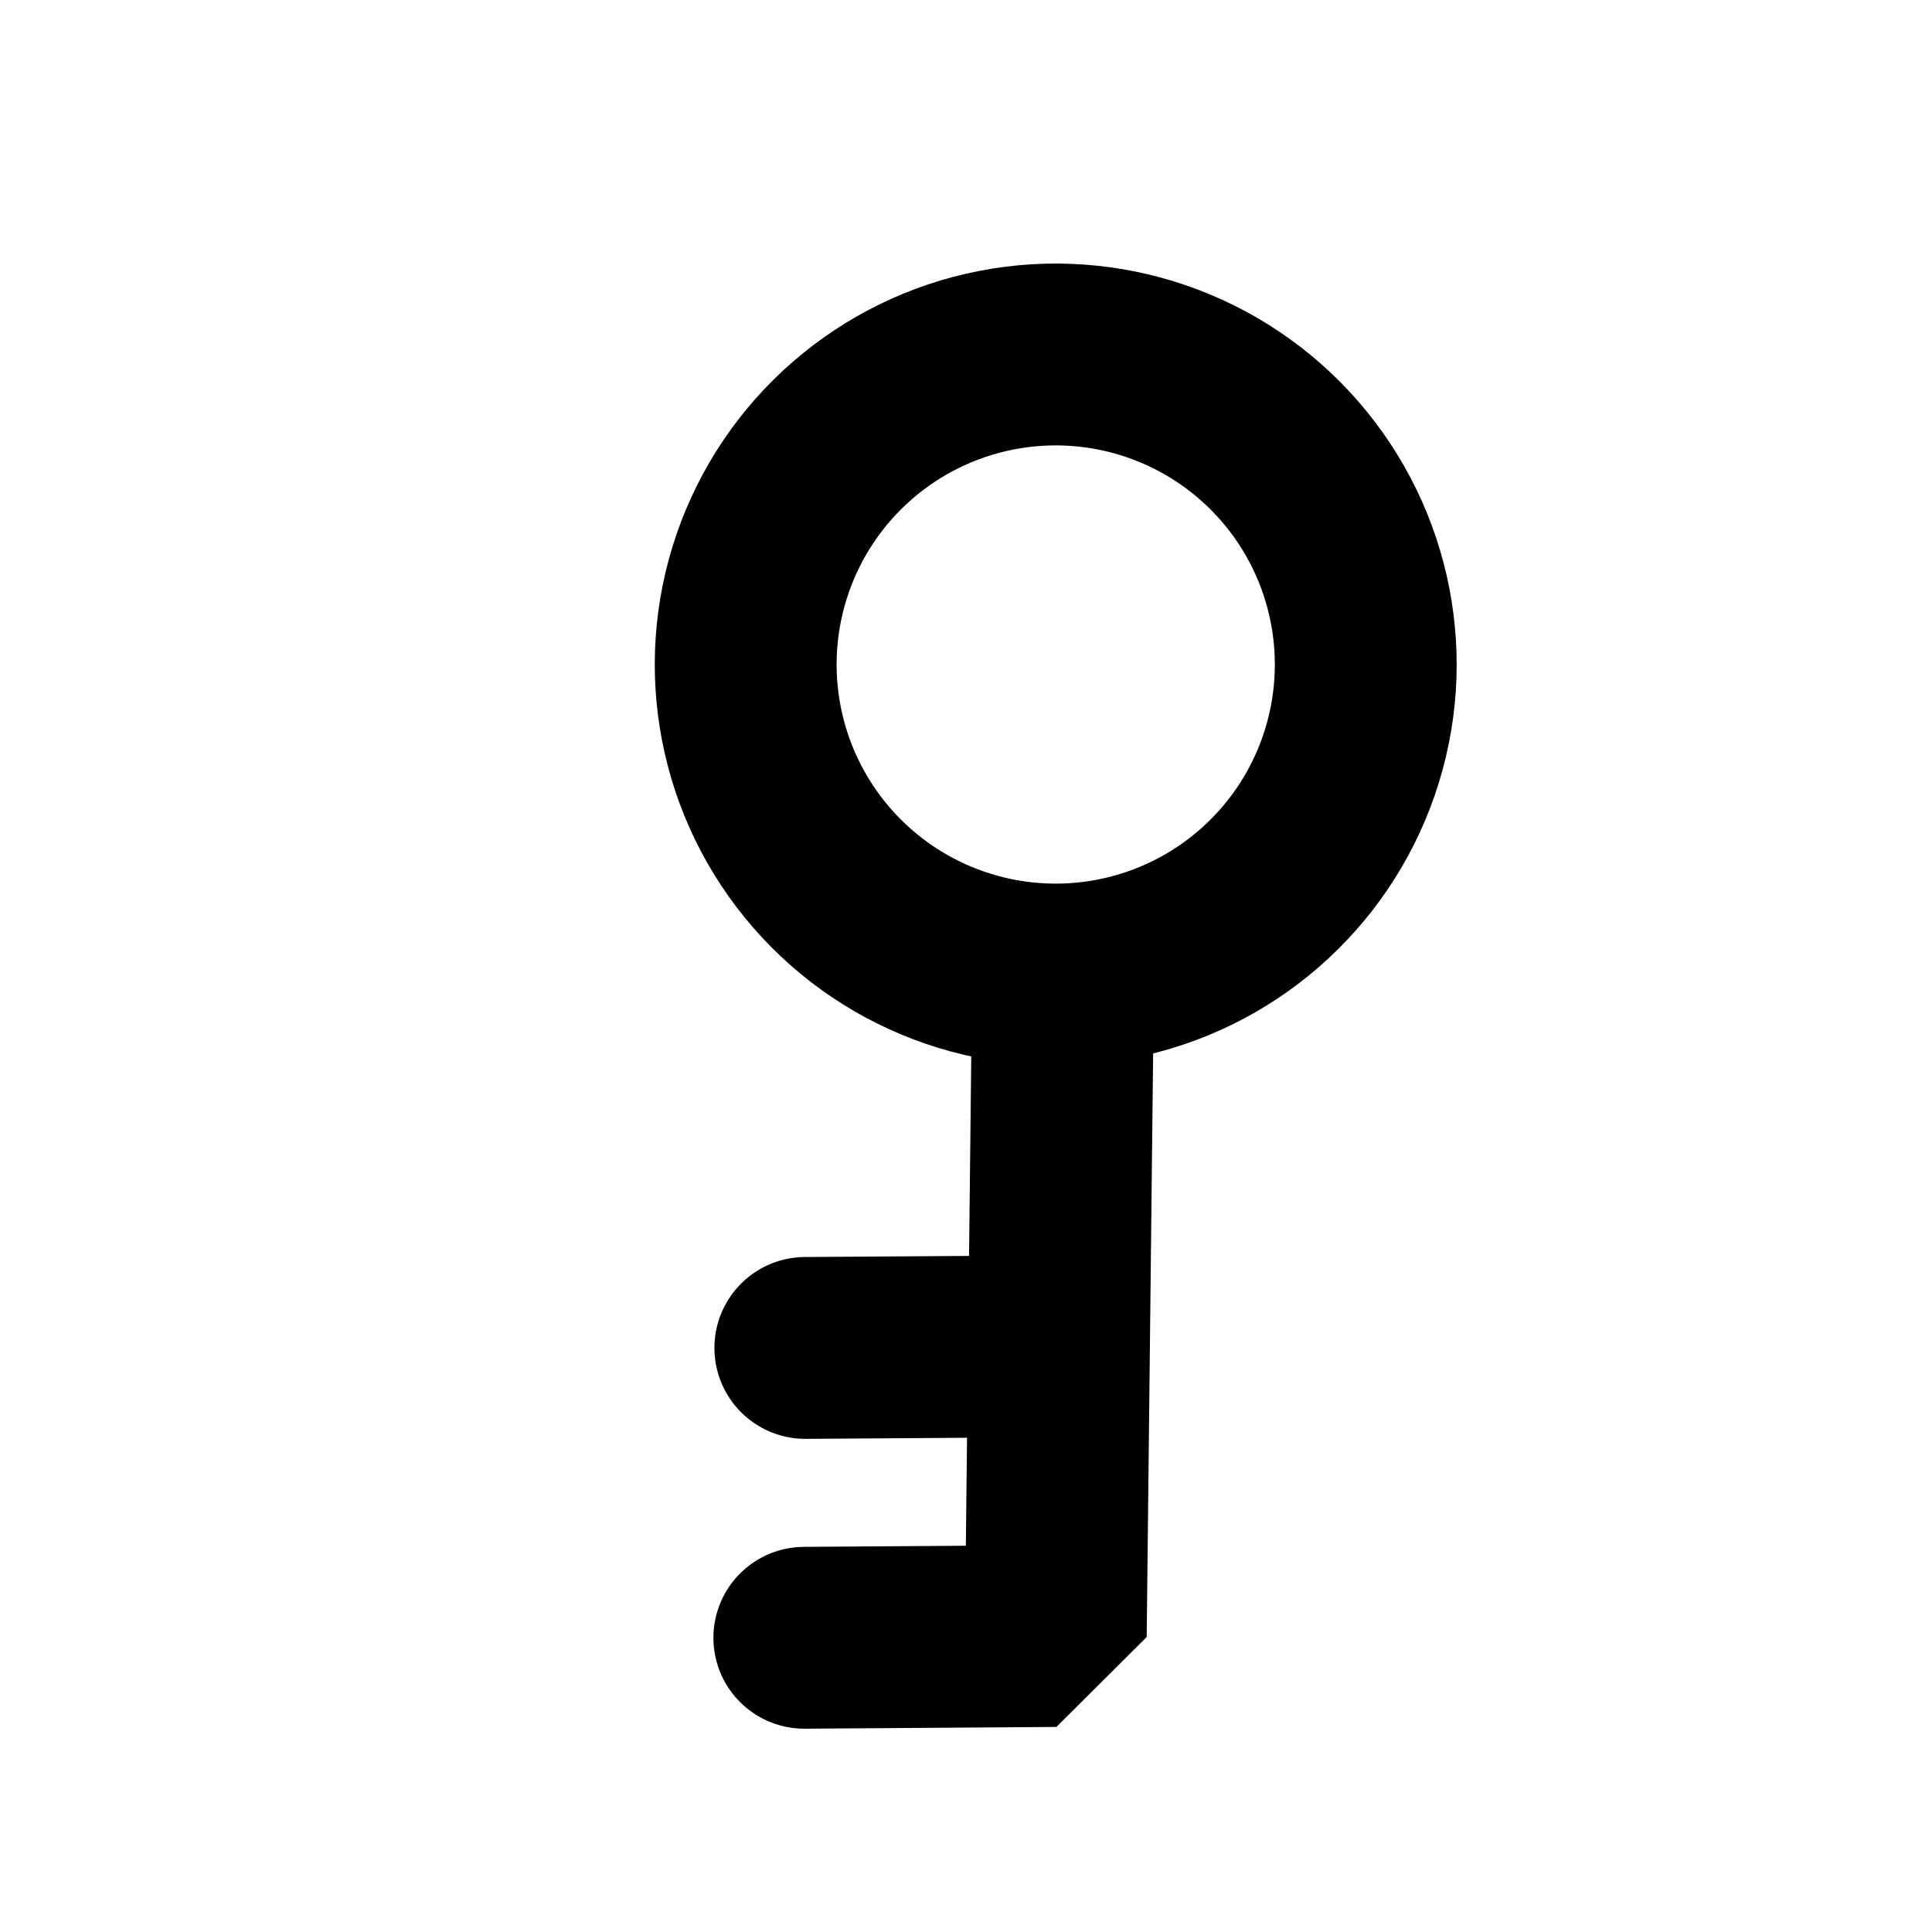 <?xml version="1.0" encoding="UTF-8"?>
<svg width="17px" height="17px" viewBox="0 0 17 17" version="1.1" xmlns="http://www.w3.org/2000/svg" xmlns:xlink="http://www.w3.org/1999/xlink">
    <title>1.通用/2.Icon图标/Line/钥匙_key</title>
    <g id="页面-1" stroke="none" stroke-width="1" fill="none" fill-rule="evenodd">
        <g id="首页-其他" transform="translate(-319, -860)">
            <g id="编组备份-3" transform="translate(288, 732)">
                <g id="登录备份" transform="translate(0, 1)">
                    <g id="编组" transform="translate(20, 116)">
                        <g id="1.通用/2.Icon图标/Line/钥匙_key" transform="translate(12, 12)">
                            <rect id="矩形" fill="#000000" fill-rule="nonzero" opacity="0" x="0" y="0" width="16" height="16"></rect>
                            <g id="钥匙2_key-two" transform="translate(7.791, 7.749) rotate(139) translate(-7.791, -7.749)translate(2.783, 3.16)" stroke="#000000" stroke-width="1.6">
                                <circle id="椭圆形" cx="2.728" cy="6.452" r="2.728"></circle>
                                <line x1="6.657" y1="1.919" x2="8.336" y2="3.359" id="路径" stroke-linecap="round" stroke-linejoin="bevel"></line>
                                <polyline id="路径" stroke-linecap="round" stroke-linejoin="bevel" points="4.497 4.319 8.336 -5.08401528e-13 10.016 1.44"></polyline>
                            </g>
                        </g>
                    </g>
                </g>
            </g>
        </g>
    </g>
</svg>